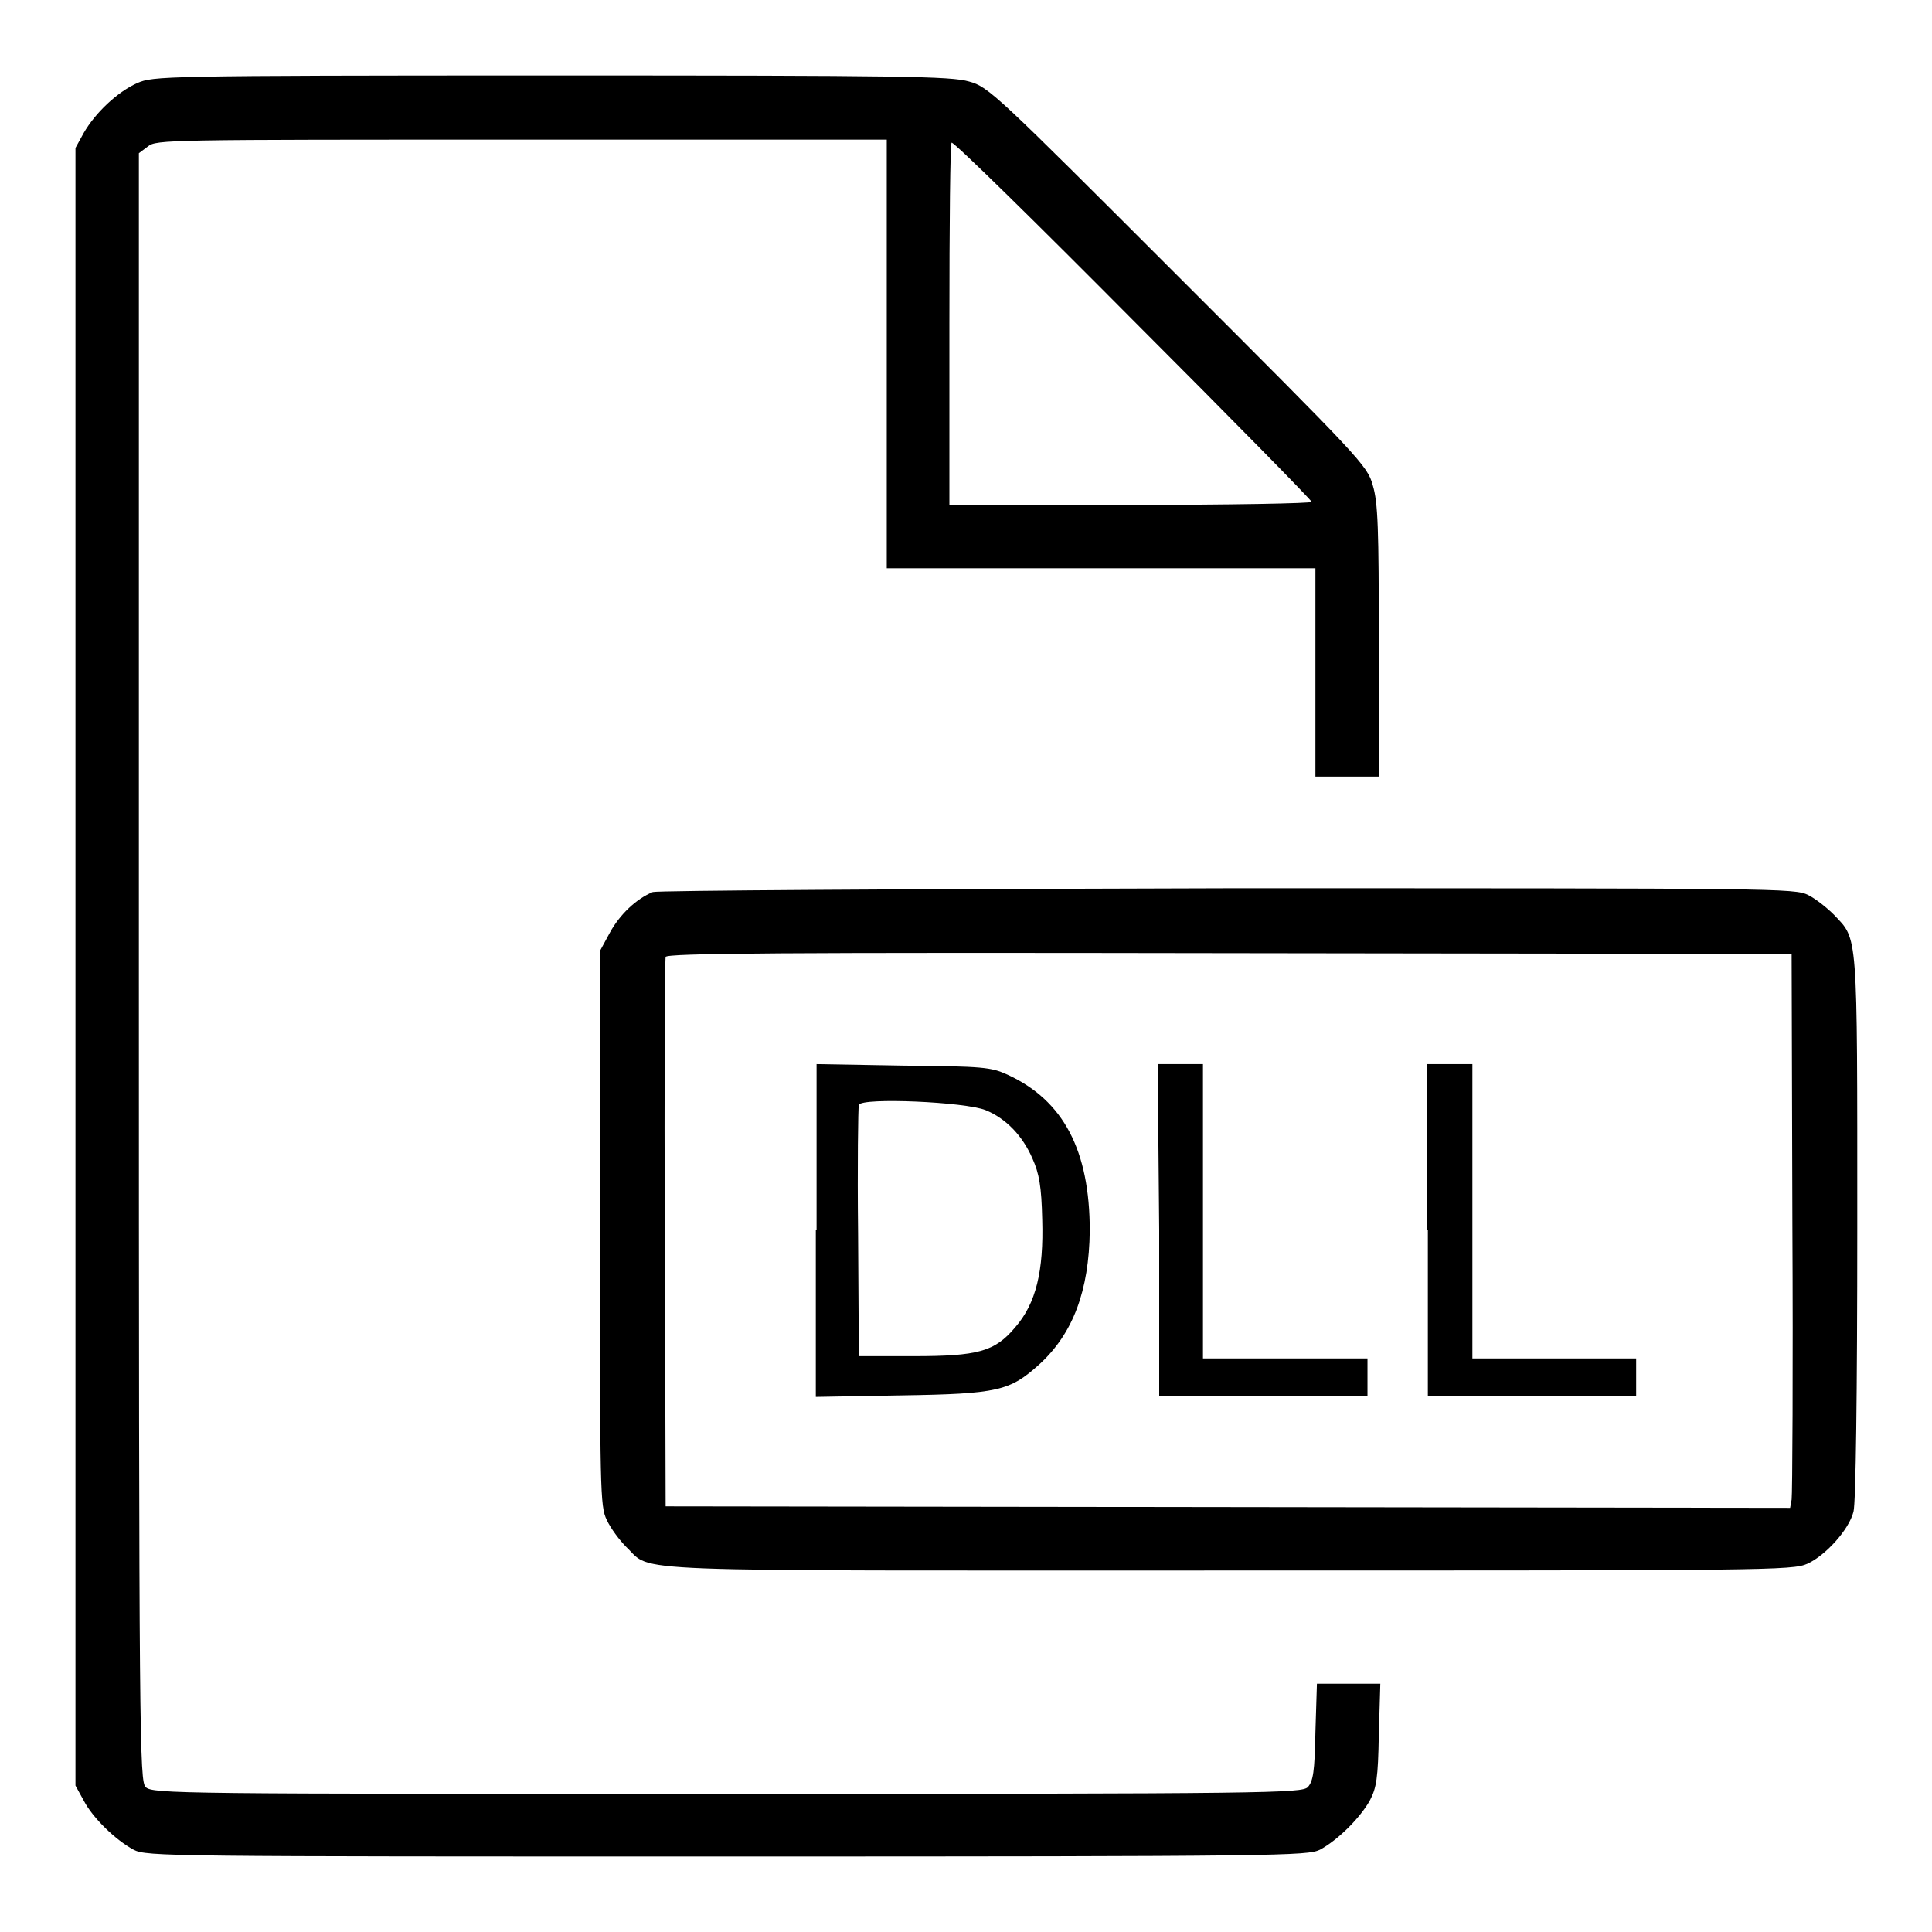 <?xml version="1.0" encoding="utf-8"?>
<!-- Svg Vector Icons : http://www.onlinewebfonts.com/icon -->
<!DOCTYPE svg PUBLIC "-//W3C//DTD SVG 1.1//EN" "http://www.w3.org/Graphics/SVG/1.1/DTD/svg11.dtd">
<svg version="1.1" xmlns="http://www.w3.org/2000/svg" xmlns:xlink="http://www.w3.org/1999/xlink" x="0px" y="0px" viewBox="0 0 256 256" enable-background="new 0 0 256 256" xml:space="preserve">
<g><g><g><path fill="#000000" d="M18.2,11c-2.7,1.2-5.6,4-7.1,6.6l-1.1,2v108.5v108.5l1.1,2c1.2,2.3,4.2,5.2,6.6,6.5c1.7,0.9,4.6,0.9,78.6,0.9c74,0,76.9-0.1,78.6-0.9c2.4-1.3,5.3-4.2,6.6-6.5c0.9-1.7,1.1-3,1.2-8.7l0.2-6.8h-4.2h-4.2l-0.2,6.4c-0.1,5.3-0.3,6.5-1,7.3c-0.8,0.8-4.6,0.9-77,0.9c-72.4,0-76.1,0-77-0.9c-0.8-0.8-0.9-5.8-0.9-108.6V20.3l1.2-0.9c1.1-0.9,2.6-0.9,49.5-0.9h48.4v28.4v28.4h28.4h28.4v13.8v13.8h4.2h4.2V85c0-14.9-0.1-18.4-0.8-20.7c-0.7-2.6-1.7-3.6-25.8-27.7C132,12.5,131,11.5,128.4,10.8c-2.4-0.7-8.8-0.8-55.4-0.8C21.2,10,20.3,10.1,18.2,11z M150.2,42.5c13,13,23.6,23.8,23.6,24c0,0.2-10.8,0.4-24,0.4h-24v-24c0-13.2,0.1-24,0.3-24C126.5,18.9,137.3,29.5,150.2,42.5z"/><path fill="#000000" d="M86.5,118.2c-2.2,0.9-4.4,3-5.7,5.4l-1.3,2.4v36.7c0,34.7,0,36.9,0.9,38.7c0.5,1.1,1.7,2.7,2.6,3.6c3.6,3.4-2.4,3.1,79.9,3.1c71.3,0,74.6,0,76.6-0.9c2.4-1.1,5.5-4.5,6.1-6.9c0.3-1.1,0.5-15.5,0.5-37.8c0-39.6,0.1-37.9-3.1-41.3c-0.9-0.9-2.4-2.1-3.4-2.6c-1.8-0.9-3.9-0.9-76.9-0.9C118.1,117.8,87.2,118,86.5,118.2z M237.5,162c0.1,19.6,0,36.1-0.1,36.7l-0.2,1.1l-74.5-0.1l-74.5-0.1l-0.1-36.1c-0.1-19.9,0-36.4,0.1-36.7c0.1-0.5,15.4-0.6,74.7-0.5l74.5,0.1L237.5,162z"/><path fill="#000000" d="M108.1,163v22.1l11.3-0.2c12.9-0.2,14.4-0.6,18.3-4.1c4.5-4.1,6.6-9.8,6.7-17.7c0-10.7-3.5-17.3-10.9-20.7c-2.2-1-3.2-1.1-13.8-1.2l-11.5-0.2V163L108.1,163z M130.6,147.1c2.7,1.1,4.9,3.4,6.2,6.4c0.9,2,1.2,3.7,1.3,8.1c0.2,6.8-0.8,11.1-3.6,14.3c-2.7,3.2-4.9,3.8-13.5,3.8l-7.2,0l-0.1-16.3c-0.1-8.9,0-16.6,0.1-17C114.2,145.4,127.9,146,130.6,147.1z"/><path fill="#000000" d="M153.6,163v22h13.8h13.8v-2.5V180h-10.9h-10.9v-19.5V141h-3h-3L153.6,163L153.6,163z"/><path fill="#000000" d="M189.2,163v22H203h13.8v-2.5V180H206h-10.9v-19.5V141h-3h-3V163z"/></g></g></g>
</svg>
